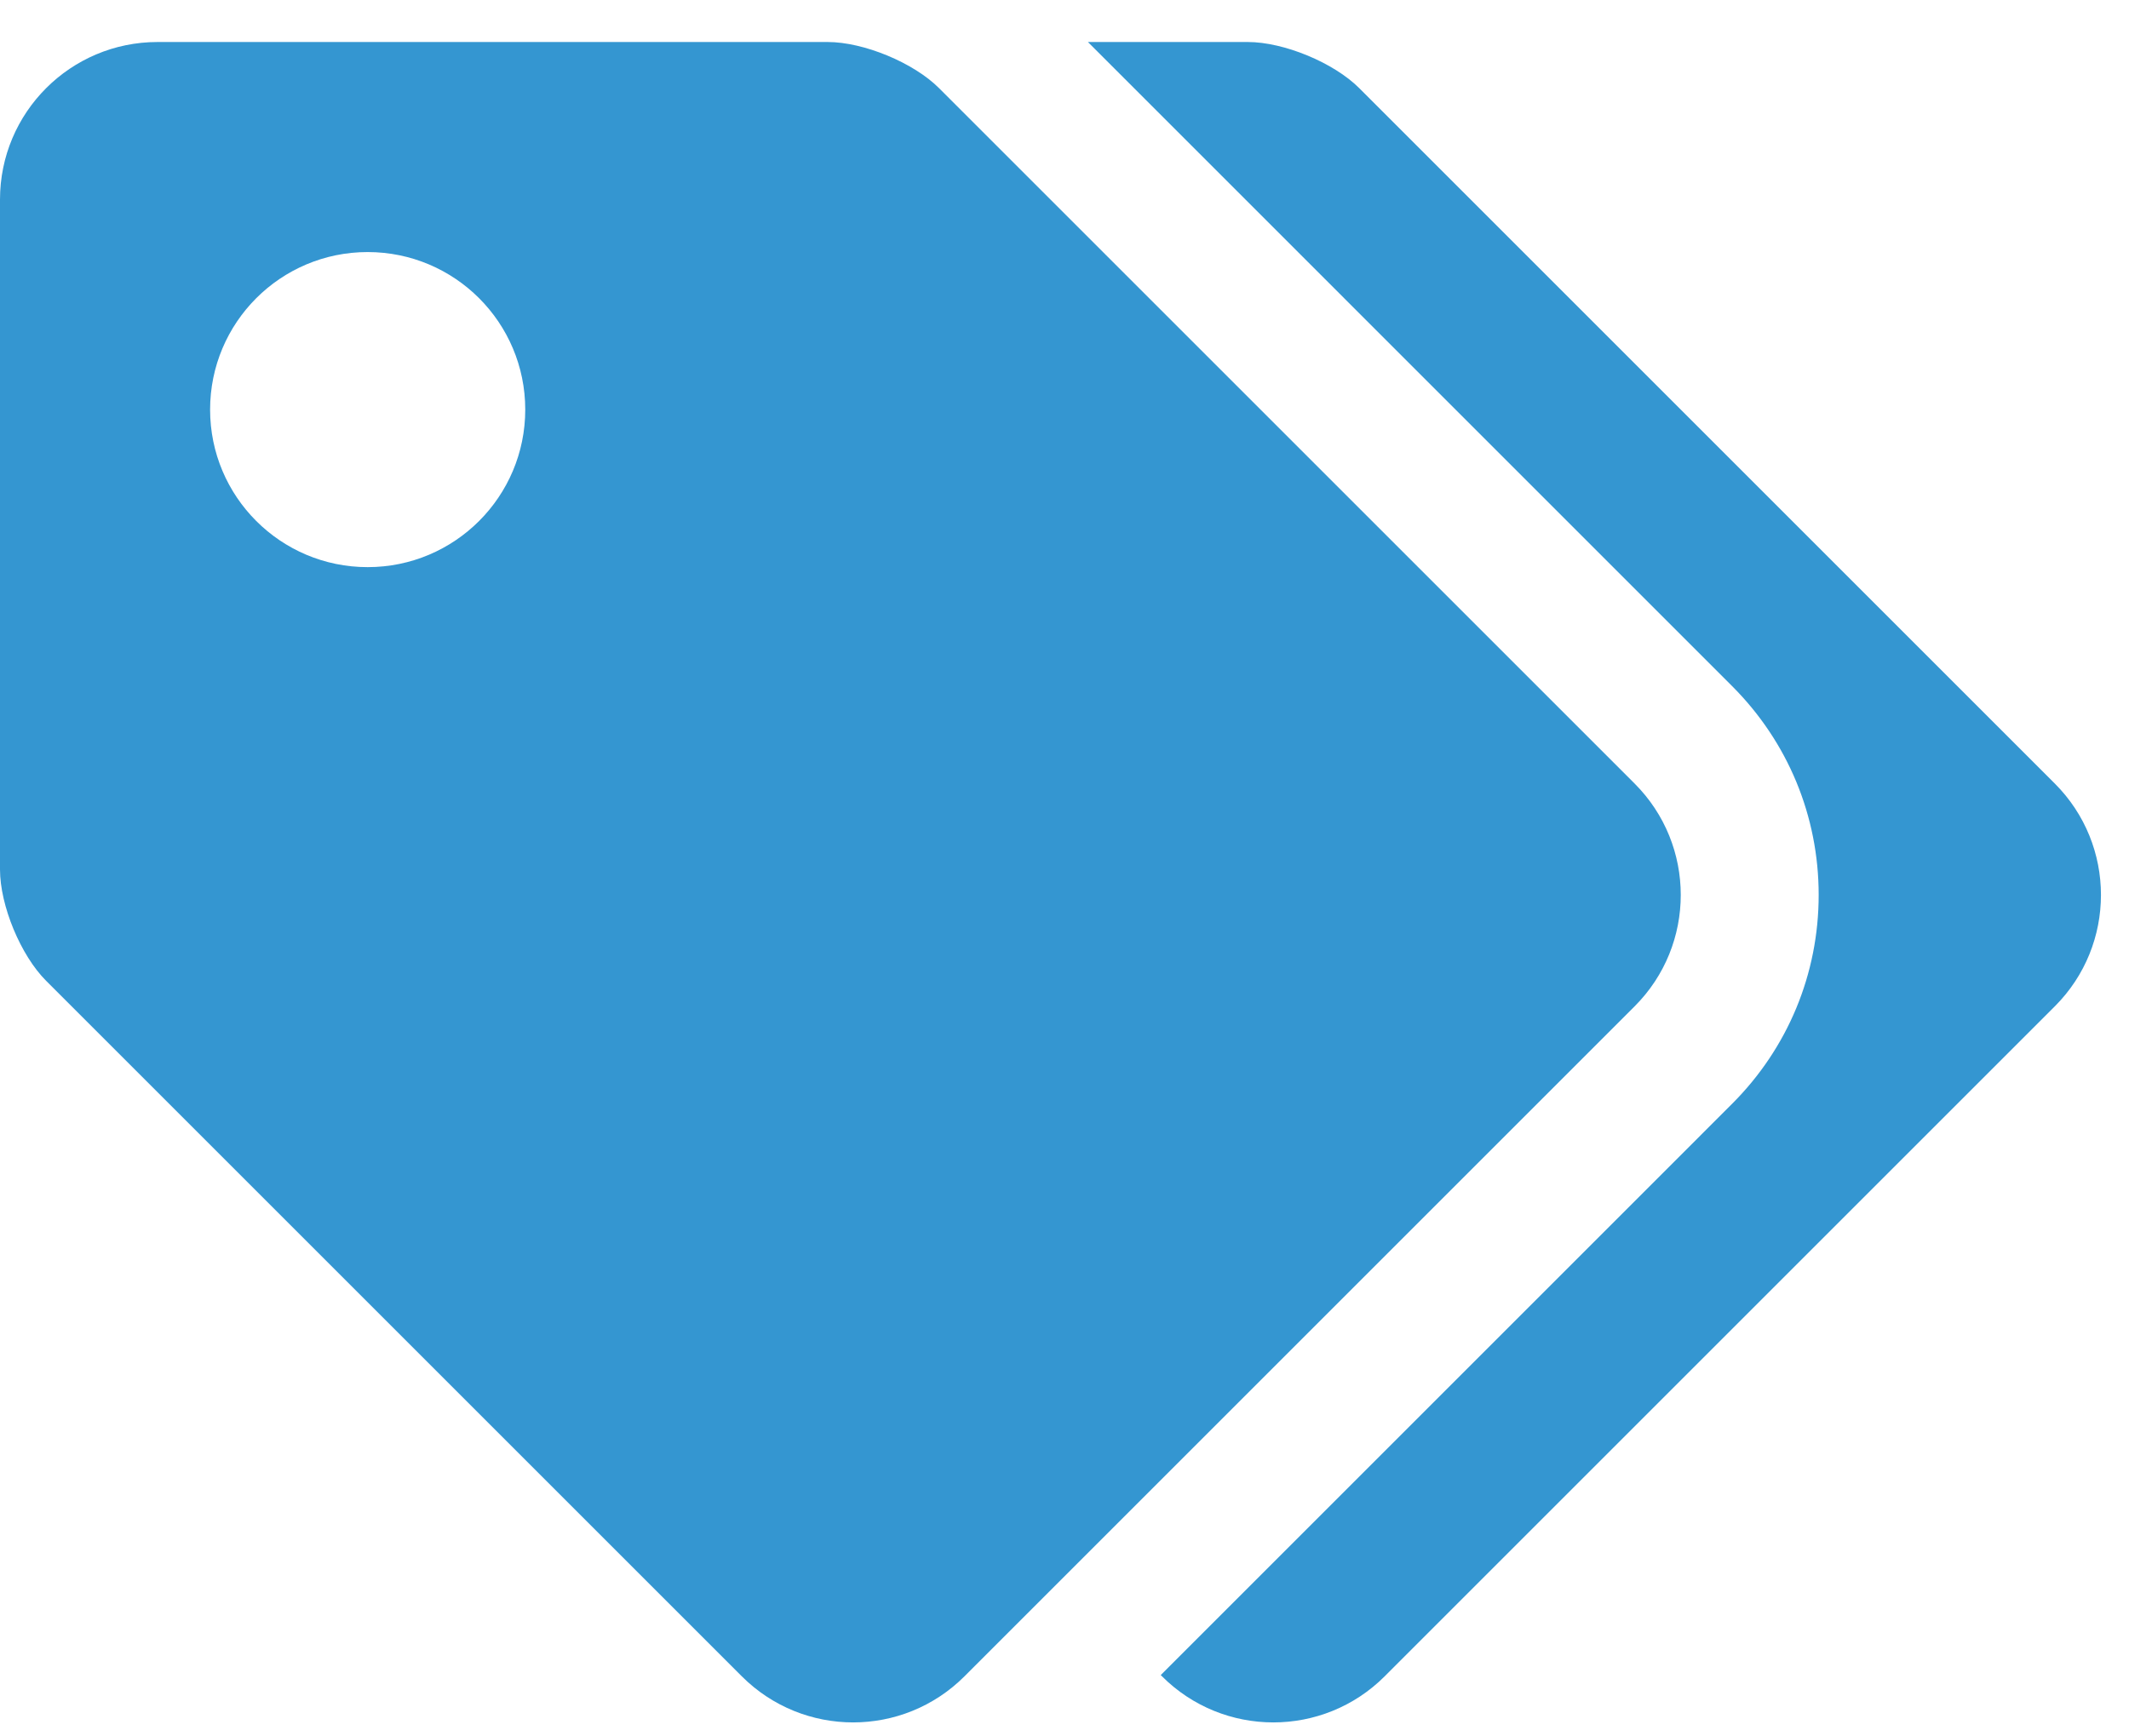 <?xml version="1.0" encoding="UTF-8"?>
<svg width="38px" height="31px" viewBox="0 0 38 31" version="1.1" xmlns="http://www.w3.org/2000/svg" xmlns:xlink="http://www.w3.org/1999/xlink">
    <title>best-prices-blue</title>
    <g id="Quicklinks" stroke="none" stroke-width="1" fill="none" fill-rule="evenodd">
        <path d="M17.216,29.926 L29.176,17.966 C30.274,16.868 30.274,15.087 29.176,13.989 L16.761,1.574 C16.307,1.119 15.416,0.75 14.773,0.75 L2.812,0.75 C1.259,0.75 0,2.009 0,3.563 L0,15.523 C0,16.166 0.369,17.057 0.824,17.511 L13.239,29.926 C14.337,31.025 16.118,31.025 17.216,29.926 Z M24.716,29.926 L36.676,17.966 C37.774,16.868 37.774,15.087 36.676,13.989 L24.261,1.574 C23.807,1.119 22.916,0.75 22.272,0.75 L19.418,0.75 L30.916,12.249 C31.912,13.245 32.461,14.569 32.461,15.977 C32.461,17.386 31.912,18.71 30.916,19.706 L20.718,29.905 L20.739,29.926 C21.837,31.025 23.618,31.025 24.716,29.926 Z M6.562,10.125 C5.009,10.125 3.75,8.866 3.75,7.313 C3.75,5.759 5.009,4.5 6.562,4.5 C8.116,4.5 9.375,5.759 9.375,7.313 C9.375,8.866 8.116,10.125 6.562,10.125 Z" id="best-prices-blue" fill="#3496D1" fill-rule="nonzero"></path>
    </g>
</svg>
